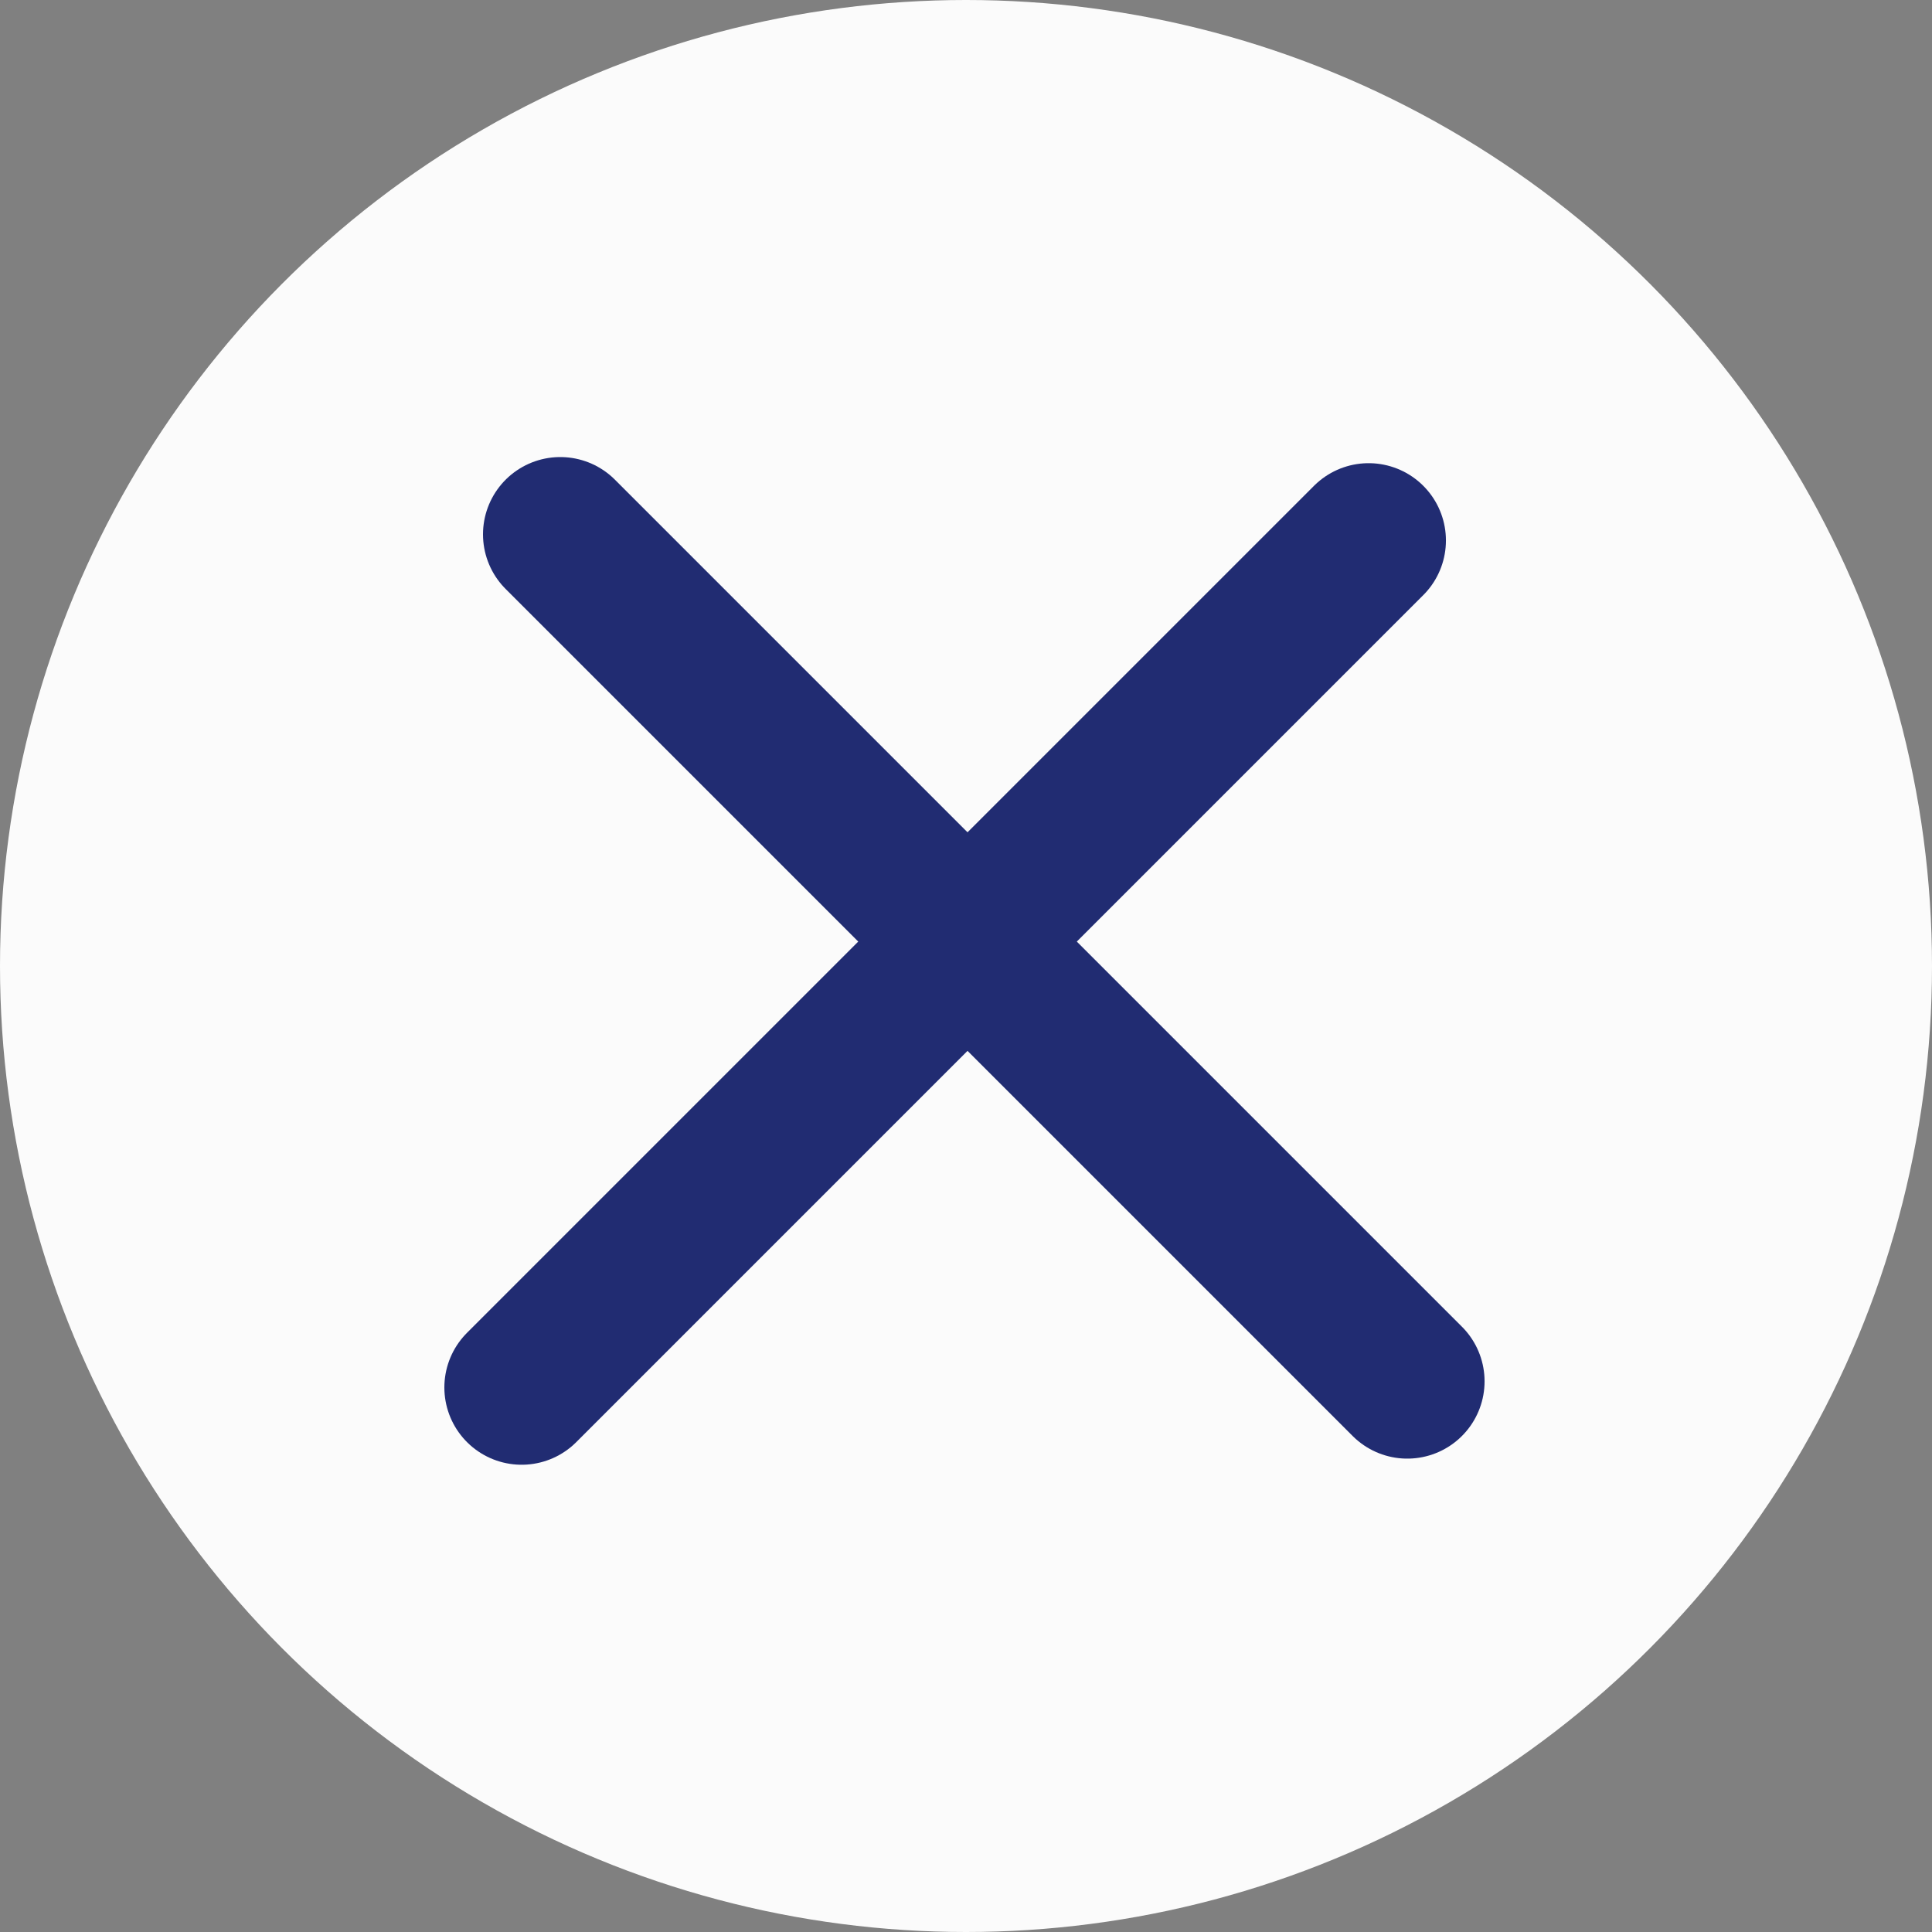 <svg width="100" height="100" viewBox="0 0 100 100" fill="none" xmlns="http://www.w3.org/2000/svg">
<rect x="0" y="0" width="100" height="100" fill="#808080" stroke="none"/>
<circle cx="50" cy="50" r="50" fill="#FBFBFB"/>
<line x1="27" y1="71.815" x2="70.841" y2="27.974" stroke="#212C72" stroke-width="8" stroke-linecap="round"/>
<line x1="72.841" y1="71.498" x2="29" y2="27.657" stroke="#212C72" stroke-width="8" stroke-linecap="round"/>
</svg>
